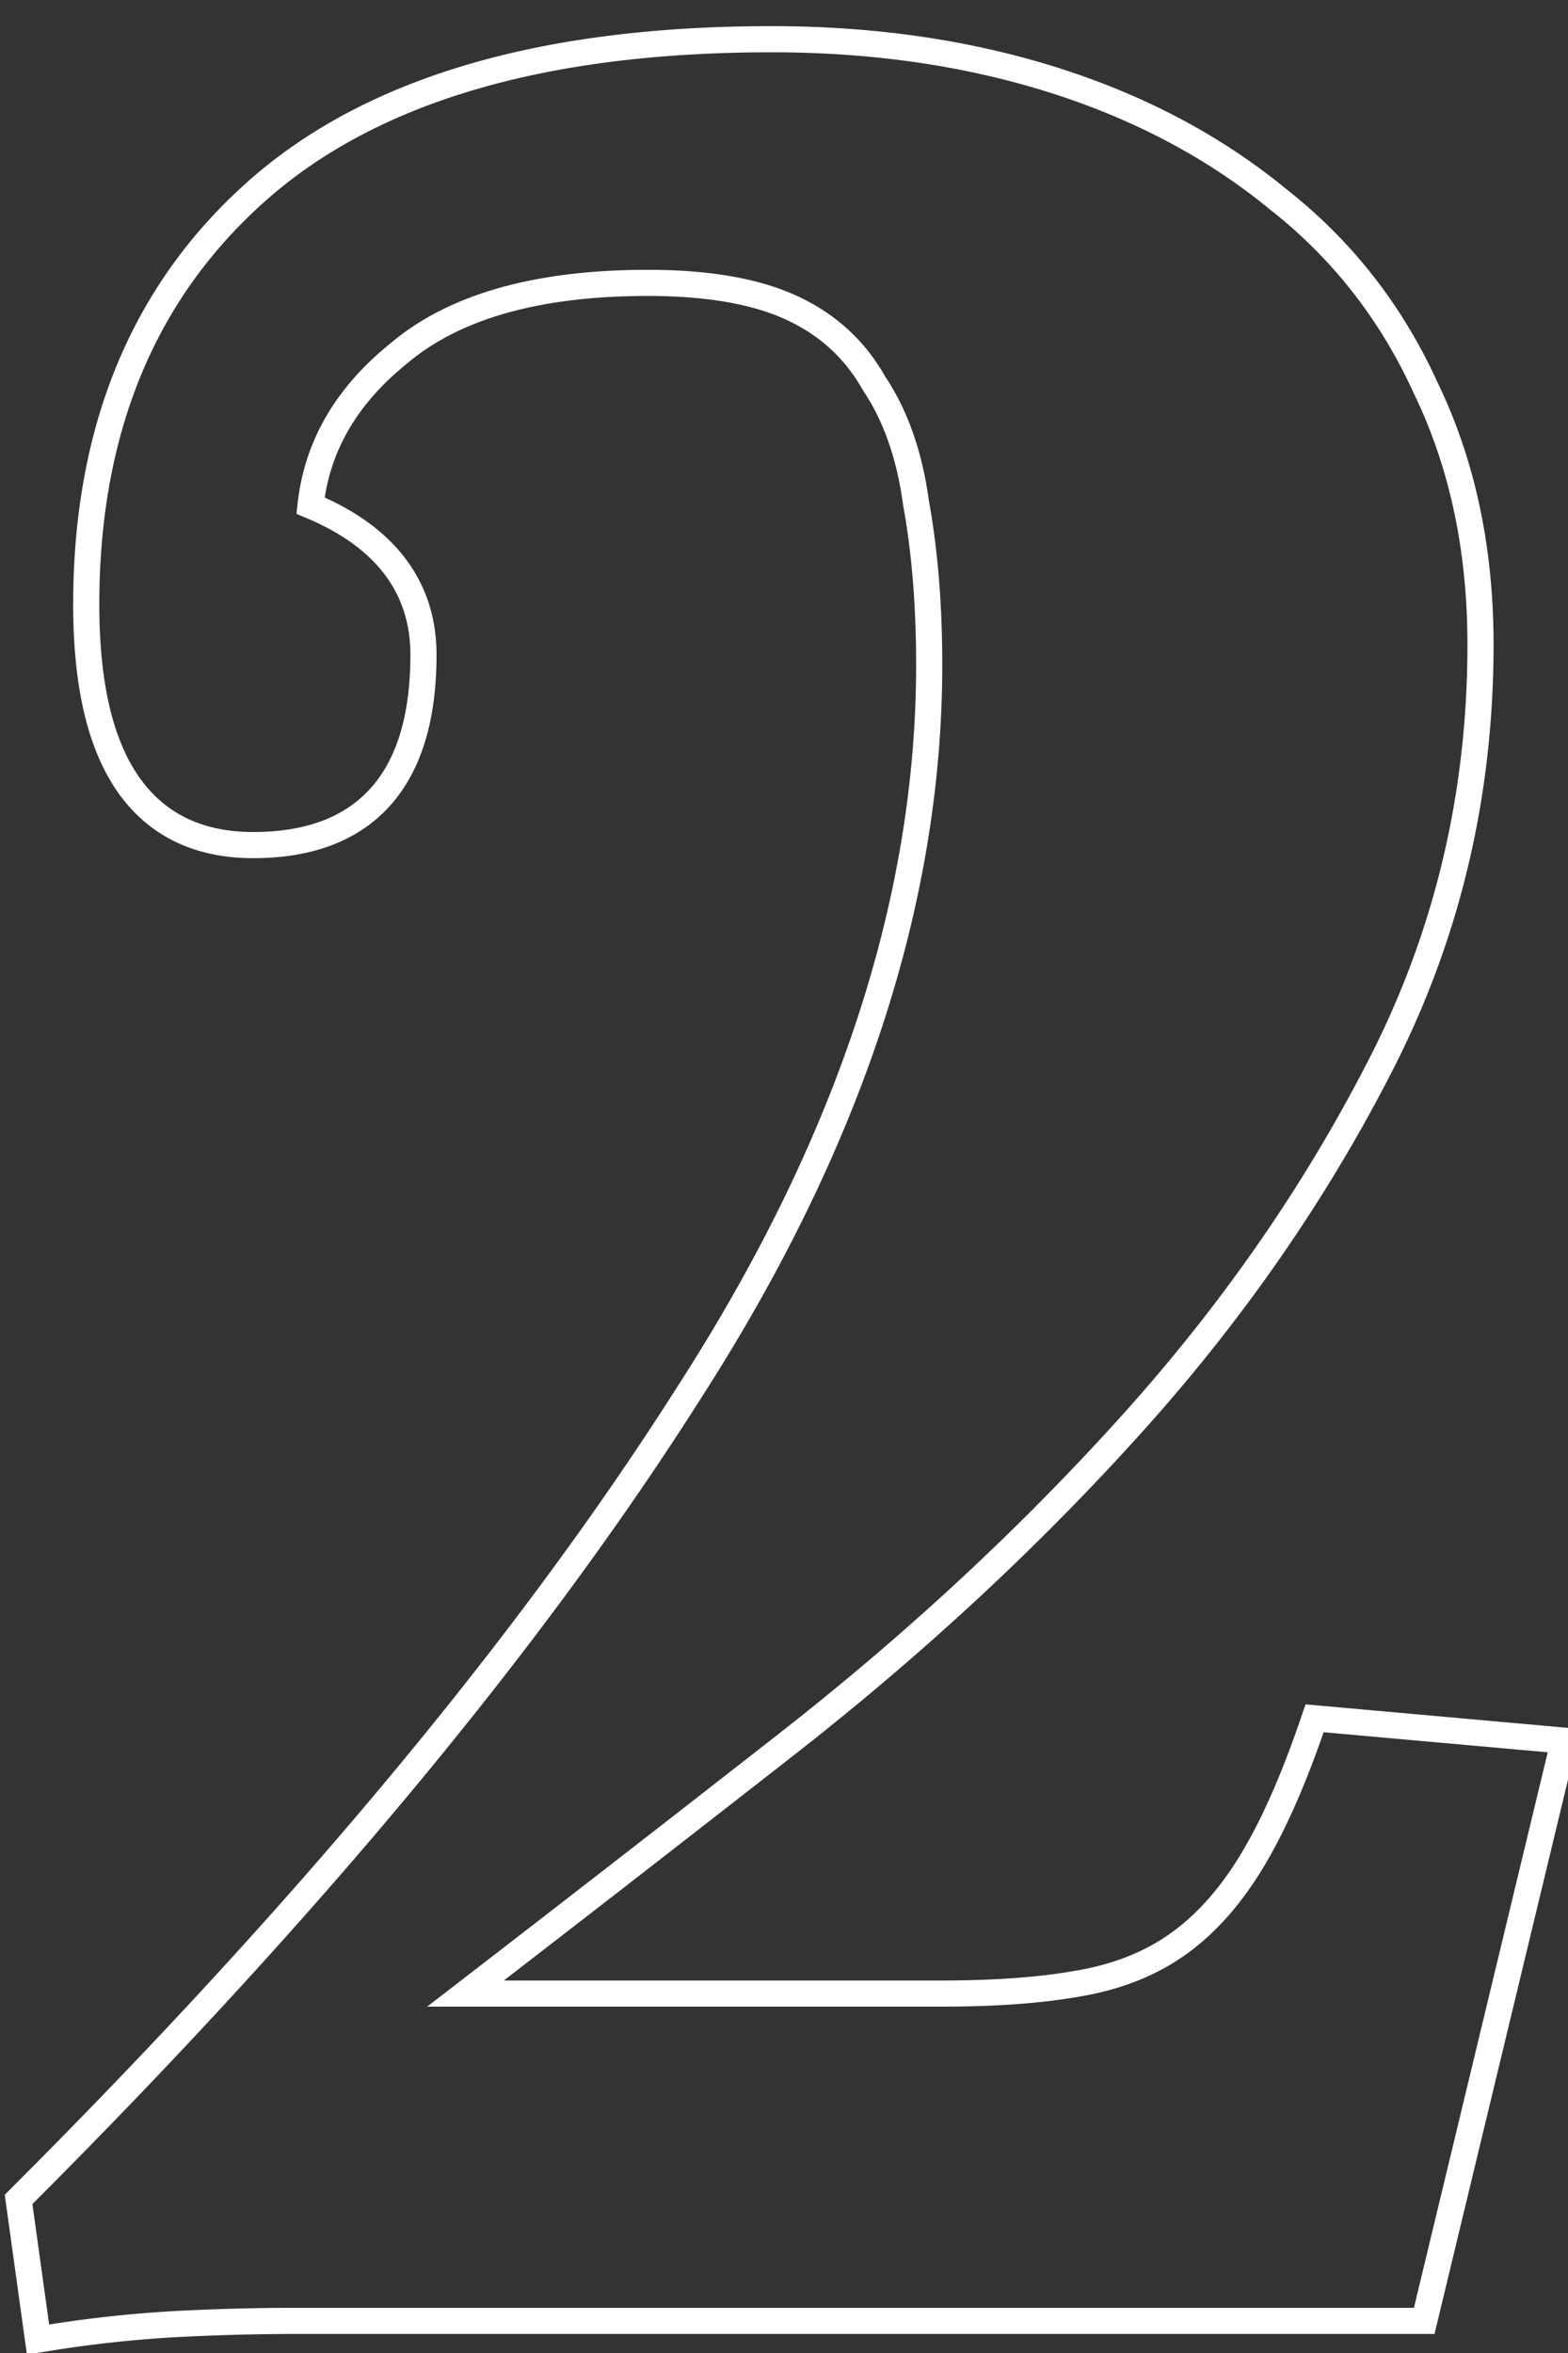 <svg xmlns="http://www.w3.org/2000/svg" width="60" height="90" fill="none"><rect width="100%" height="100%" fill="#333333" stroke="none"/><path stroke="#fff" d="m1.385 88.98.07.505.503-.08a47 47 0 0 1 4.686-.506 87 87 0 0 1 4.836-.127h43.018l.092-.383 5.12-21.248.136-.563-.577-.052-8.576-.768-.39-.035-.127.37c-.761 2.197-1.557 3.951-2.384 5.274-.824 1.319-1.76 2.331-2.805 3.054-1.04.72-2.29 1.208-3.765 1.454h-.005q-2.118.376-5.161.377H17.813q6.108-4.705 12.535-9.73 7.2-5.657 12.992-12.092 5.801-6.445 9.546-13.803 3.766-7.407 3.766-15.971c0-3.646-.694-6.92-2.095-9.812q-1.968-4.328-5.644-7.218c-2.442-2.005-5.315-3.526-8.61-4.567Q35.356 1.5 29.528 1.5c-8.765 0-15.394 1.932-19.79 5.888C5.434 11.252 3.3 16.517 3.3 23.12c0 2.942.495 5.236 1.558 6.808 1.087 1.607 2.725 2.396 4.83 2.396 2.099 0 3.76-.594 4.886-1.864 1.116-1.259 1.63-3.095 1.63-5.42 0-1.343-.397-2.523-1.2-3.515-.733-.906-1.785-1.63-3.122-2.187.244-2.25 1.351-4.184 3.368-5.813l.009-.007c2.093-1.771 5.243-2.698 9.533-2.698 2.349 0 4.188.337 5.547.976 1.36.64 2.39 1.593 3.105 2.865l.01.017.01.015c.803 1.204 1.337 2.707 1.585 4.527l.001.01.002.011q.503 2.764.504 6.183c0 9.014-3.032 18.265-9.137 27.762l-.001.002C20.385 62.705 11.878 72.96.886 83.95l-.175.176.034.247z"/></svg>